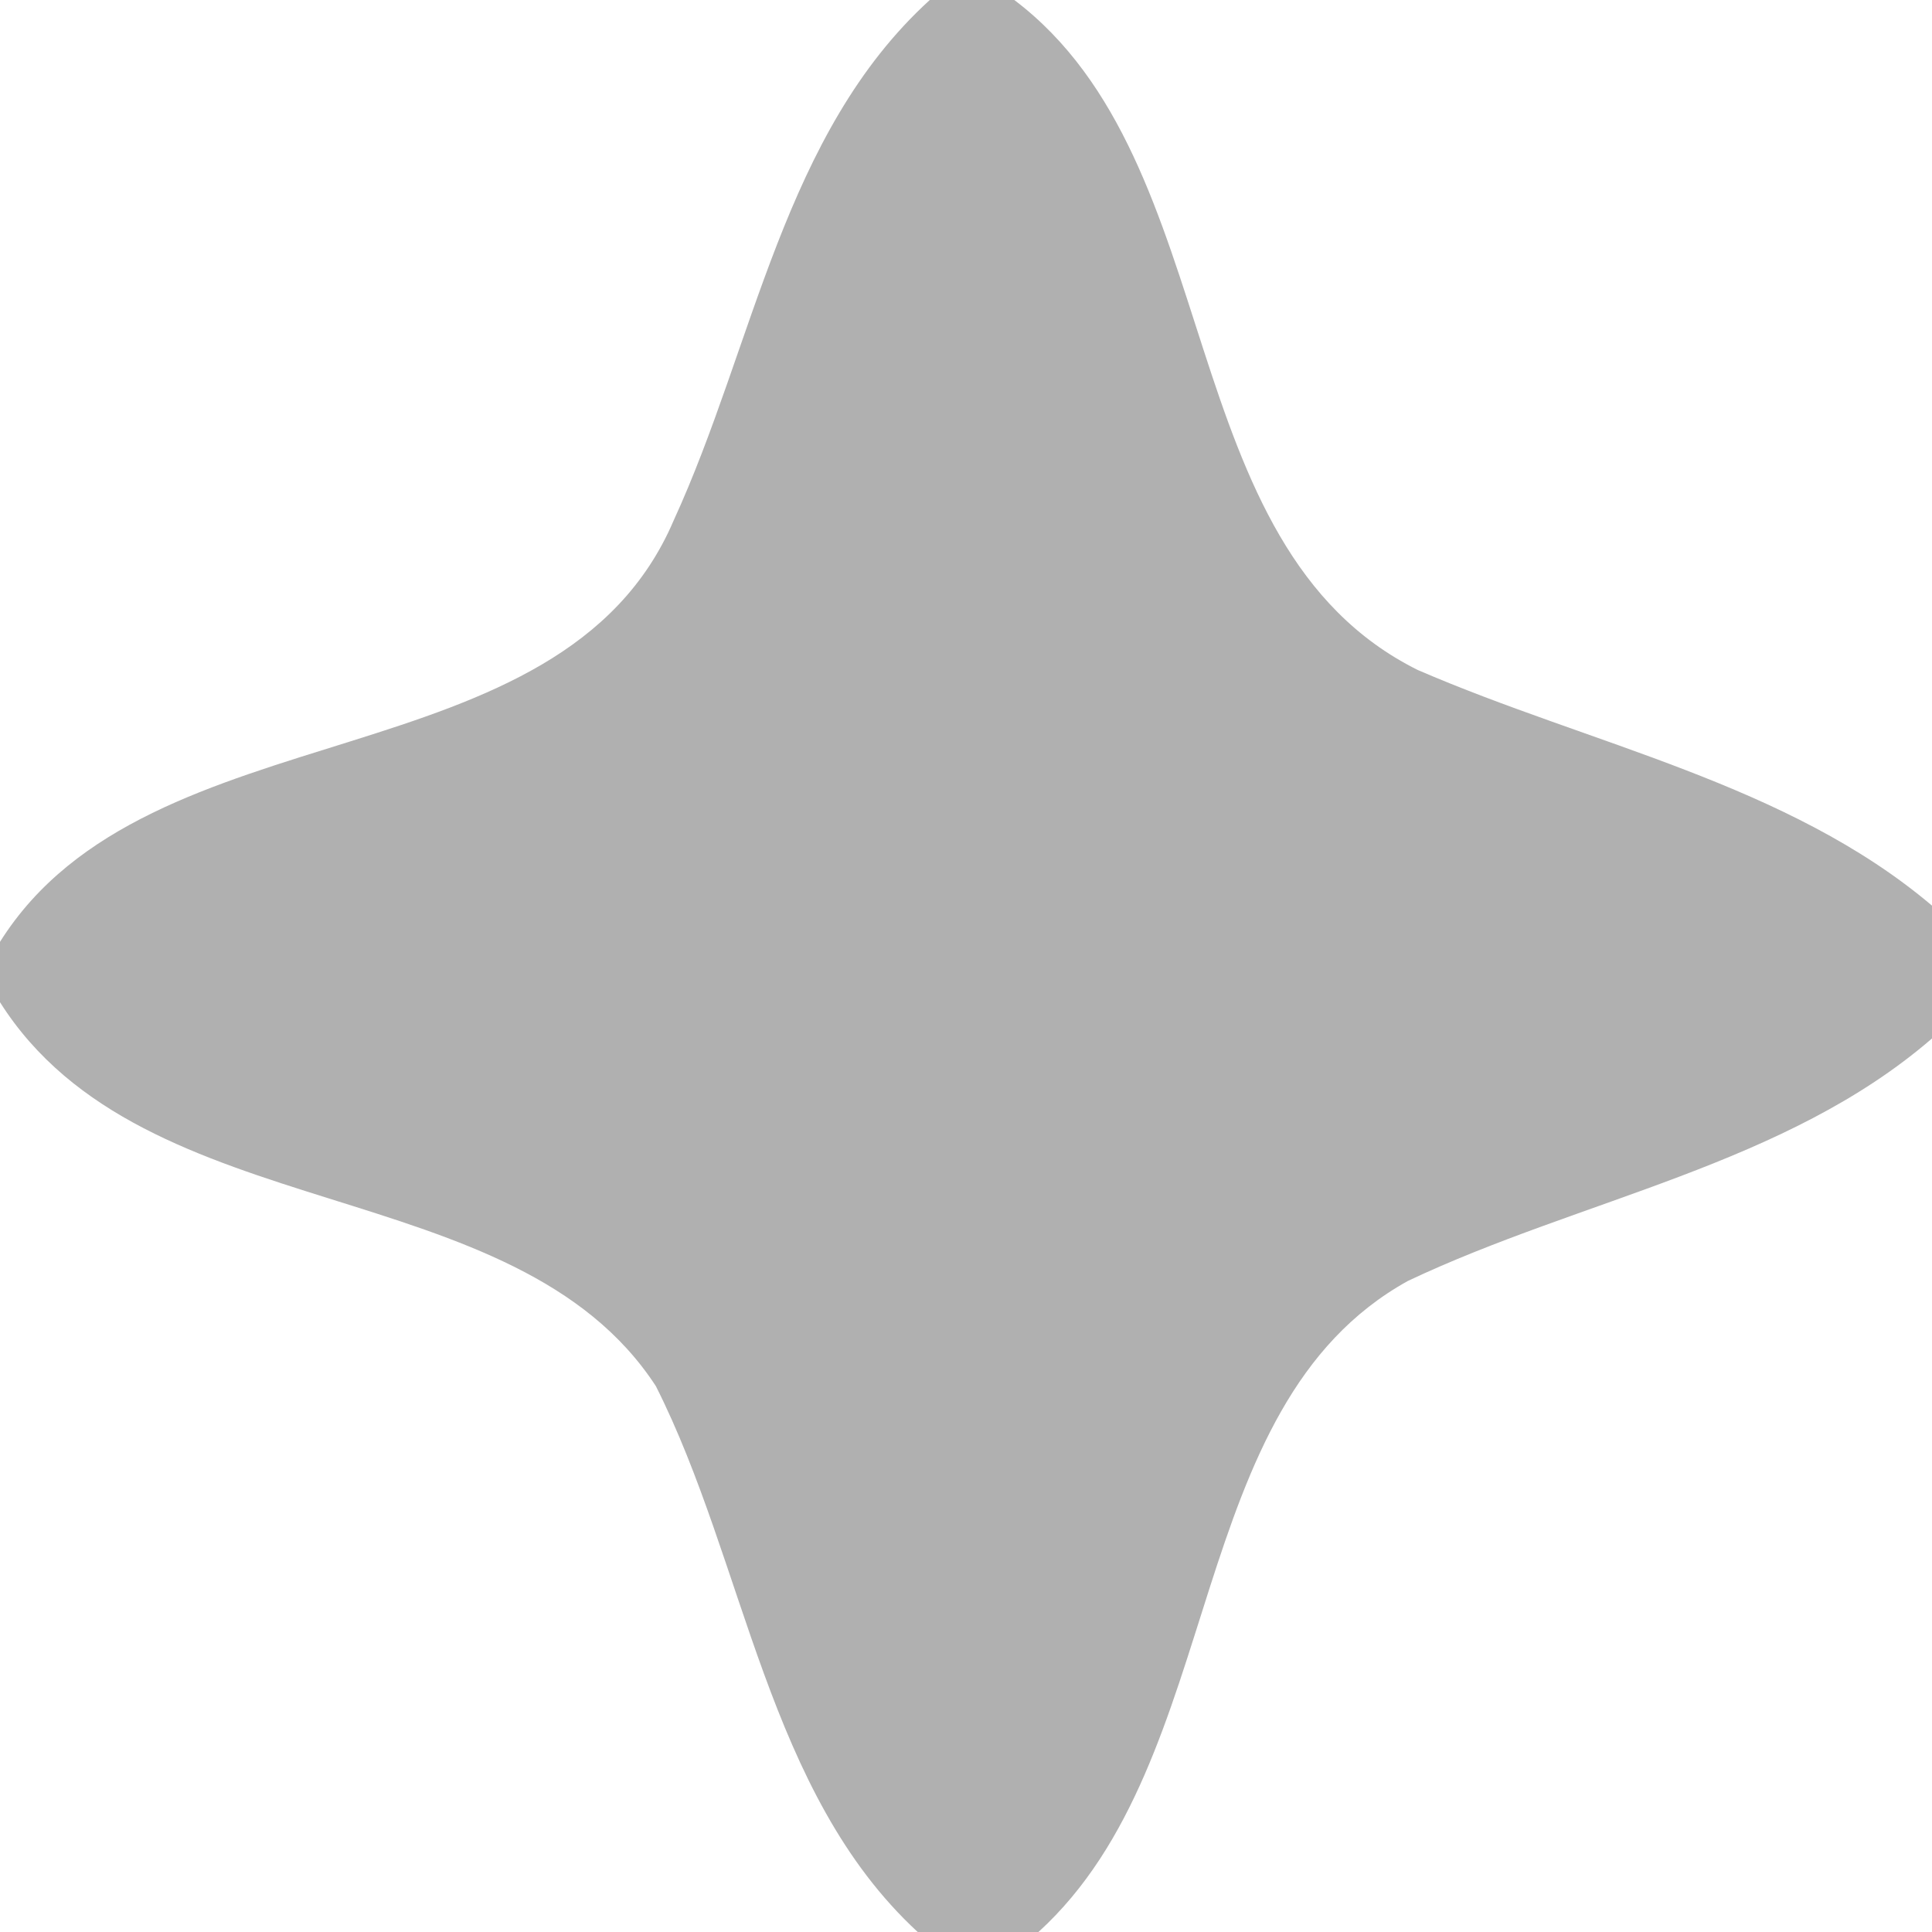 ﻿<?xml version="1.0" encoding="utf-8"?><svg id="_圖層_1" viewBox="0 0 40 40" xmlns="http://www.w3.org/2000/svg">
  <path d="m40,18.75v2.75c-3.03,2.62-7.26,3.32-10.85,5.02-4.7,2.6-3.71,9.89-7.65,13.48h-2.5c-3.12-2.88-3.56-7.61-5.42-11.3-2.93-4.5-10.58-3.21-13.58-7.95v-1.25c3.09-4.92,11.61-3.24,13.95-8.73C15.62,7.13,16.22,2.76,19.25,0c.58,0,1.17,0,1.75,0,4.47,3.38,3.19,11.3,8.35,13.87,3.58,1.55,7.66,2.35,10.65,4.88Z" style="fill: #b0b0b0;" />
</svg>